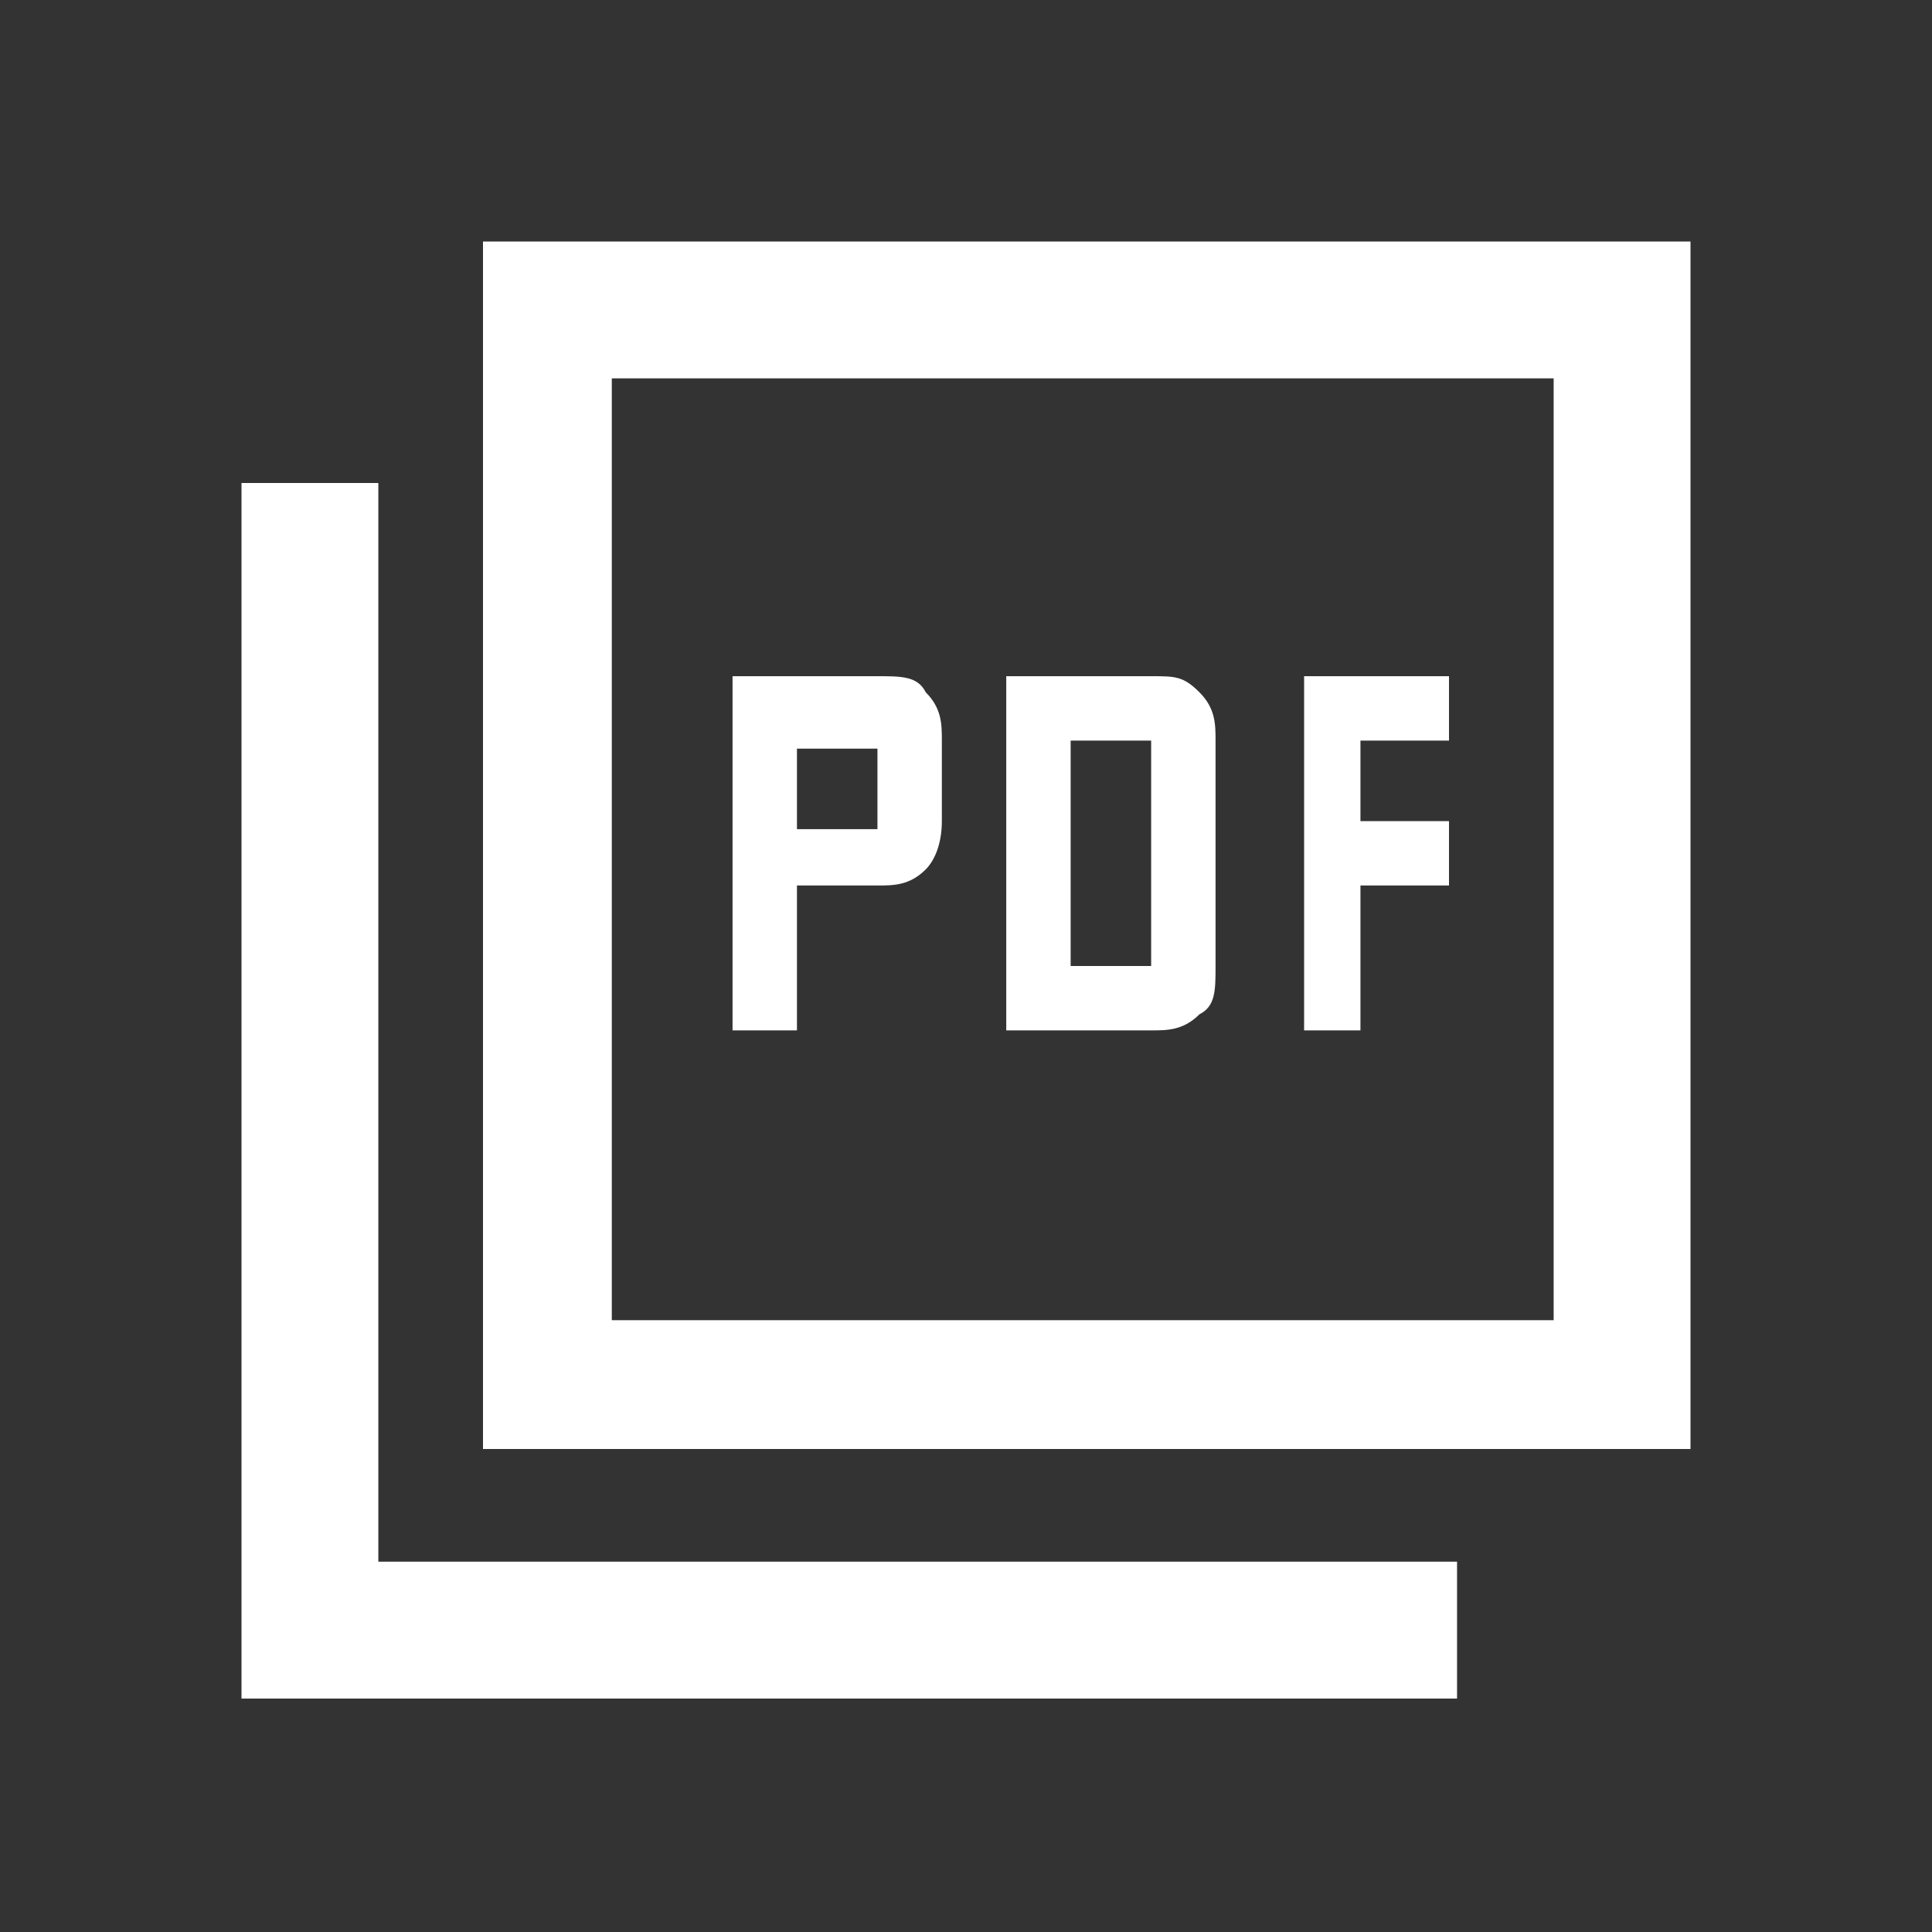 <?xml version="1.0" encoding="UTF-8"?>
<svg id="_レイヤー_1" data-name="レイヤー_1" xmlns="http://www.w3.org/2000/svg" version="1.1" viewBox="0 0 24 24">
  <rect x="0" y="0" width="24" height="24" fill="#333333" stroke="none"/>
  <!-- Generator: Adobe Illustrator 29.8.1, SVG Export Plug-In . SVG Version: 2.1.1 Build 2)  -->
  <defs>
    <style>
      .st0 {
        fill: #fff;
      }
    </style>
  </defs>
  <path class="st0" d="M9.1,12.8h.8v-1.8h1c.2,0,.4,0,.6-.2.1-.1.2-.3.2-.6v-1c0-.2,0-.4-.2-.6-.1-.2-.3-.2-.6-.2h-1.8v4.4ZM9.9,10.3v-1h1v1h-1ZM12.5,12.8h1.8c.2,0,.4,0,.6-.2.2-.1.2-.3.2-.6v-2.8c0-.2,0-.4-.2-.6-.2-.2-.3-.2-.6-.2h-1.8v4.4ZM13.3,12v-2.8h1v2.8h-1ZM16.1,12.8h.8v-1.8h1.1v-.8h-1.1v-1h1.1v-.8h-1.8v4.4ZM6,18V3h15v15H6ZM7.6,16.4h11.7V4.7H7.6v11.7ZM3,21V6h1.7v13.4h13.4v1.7H3Z"/>
</svg>